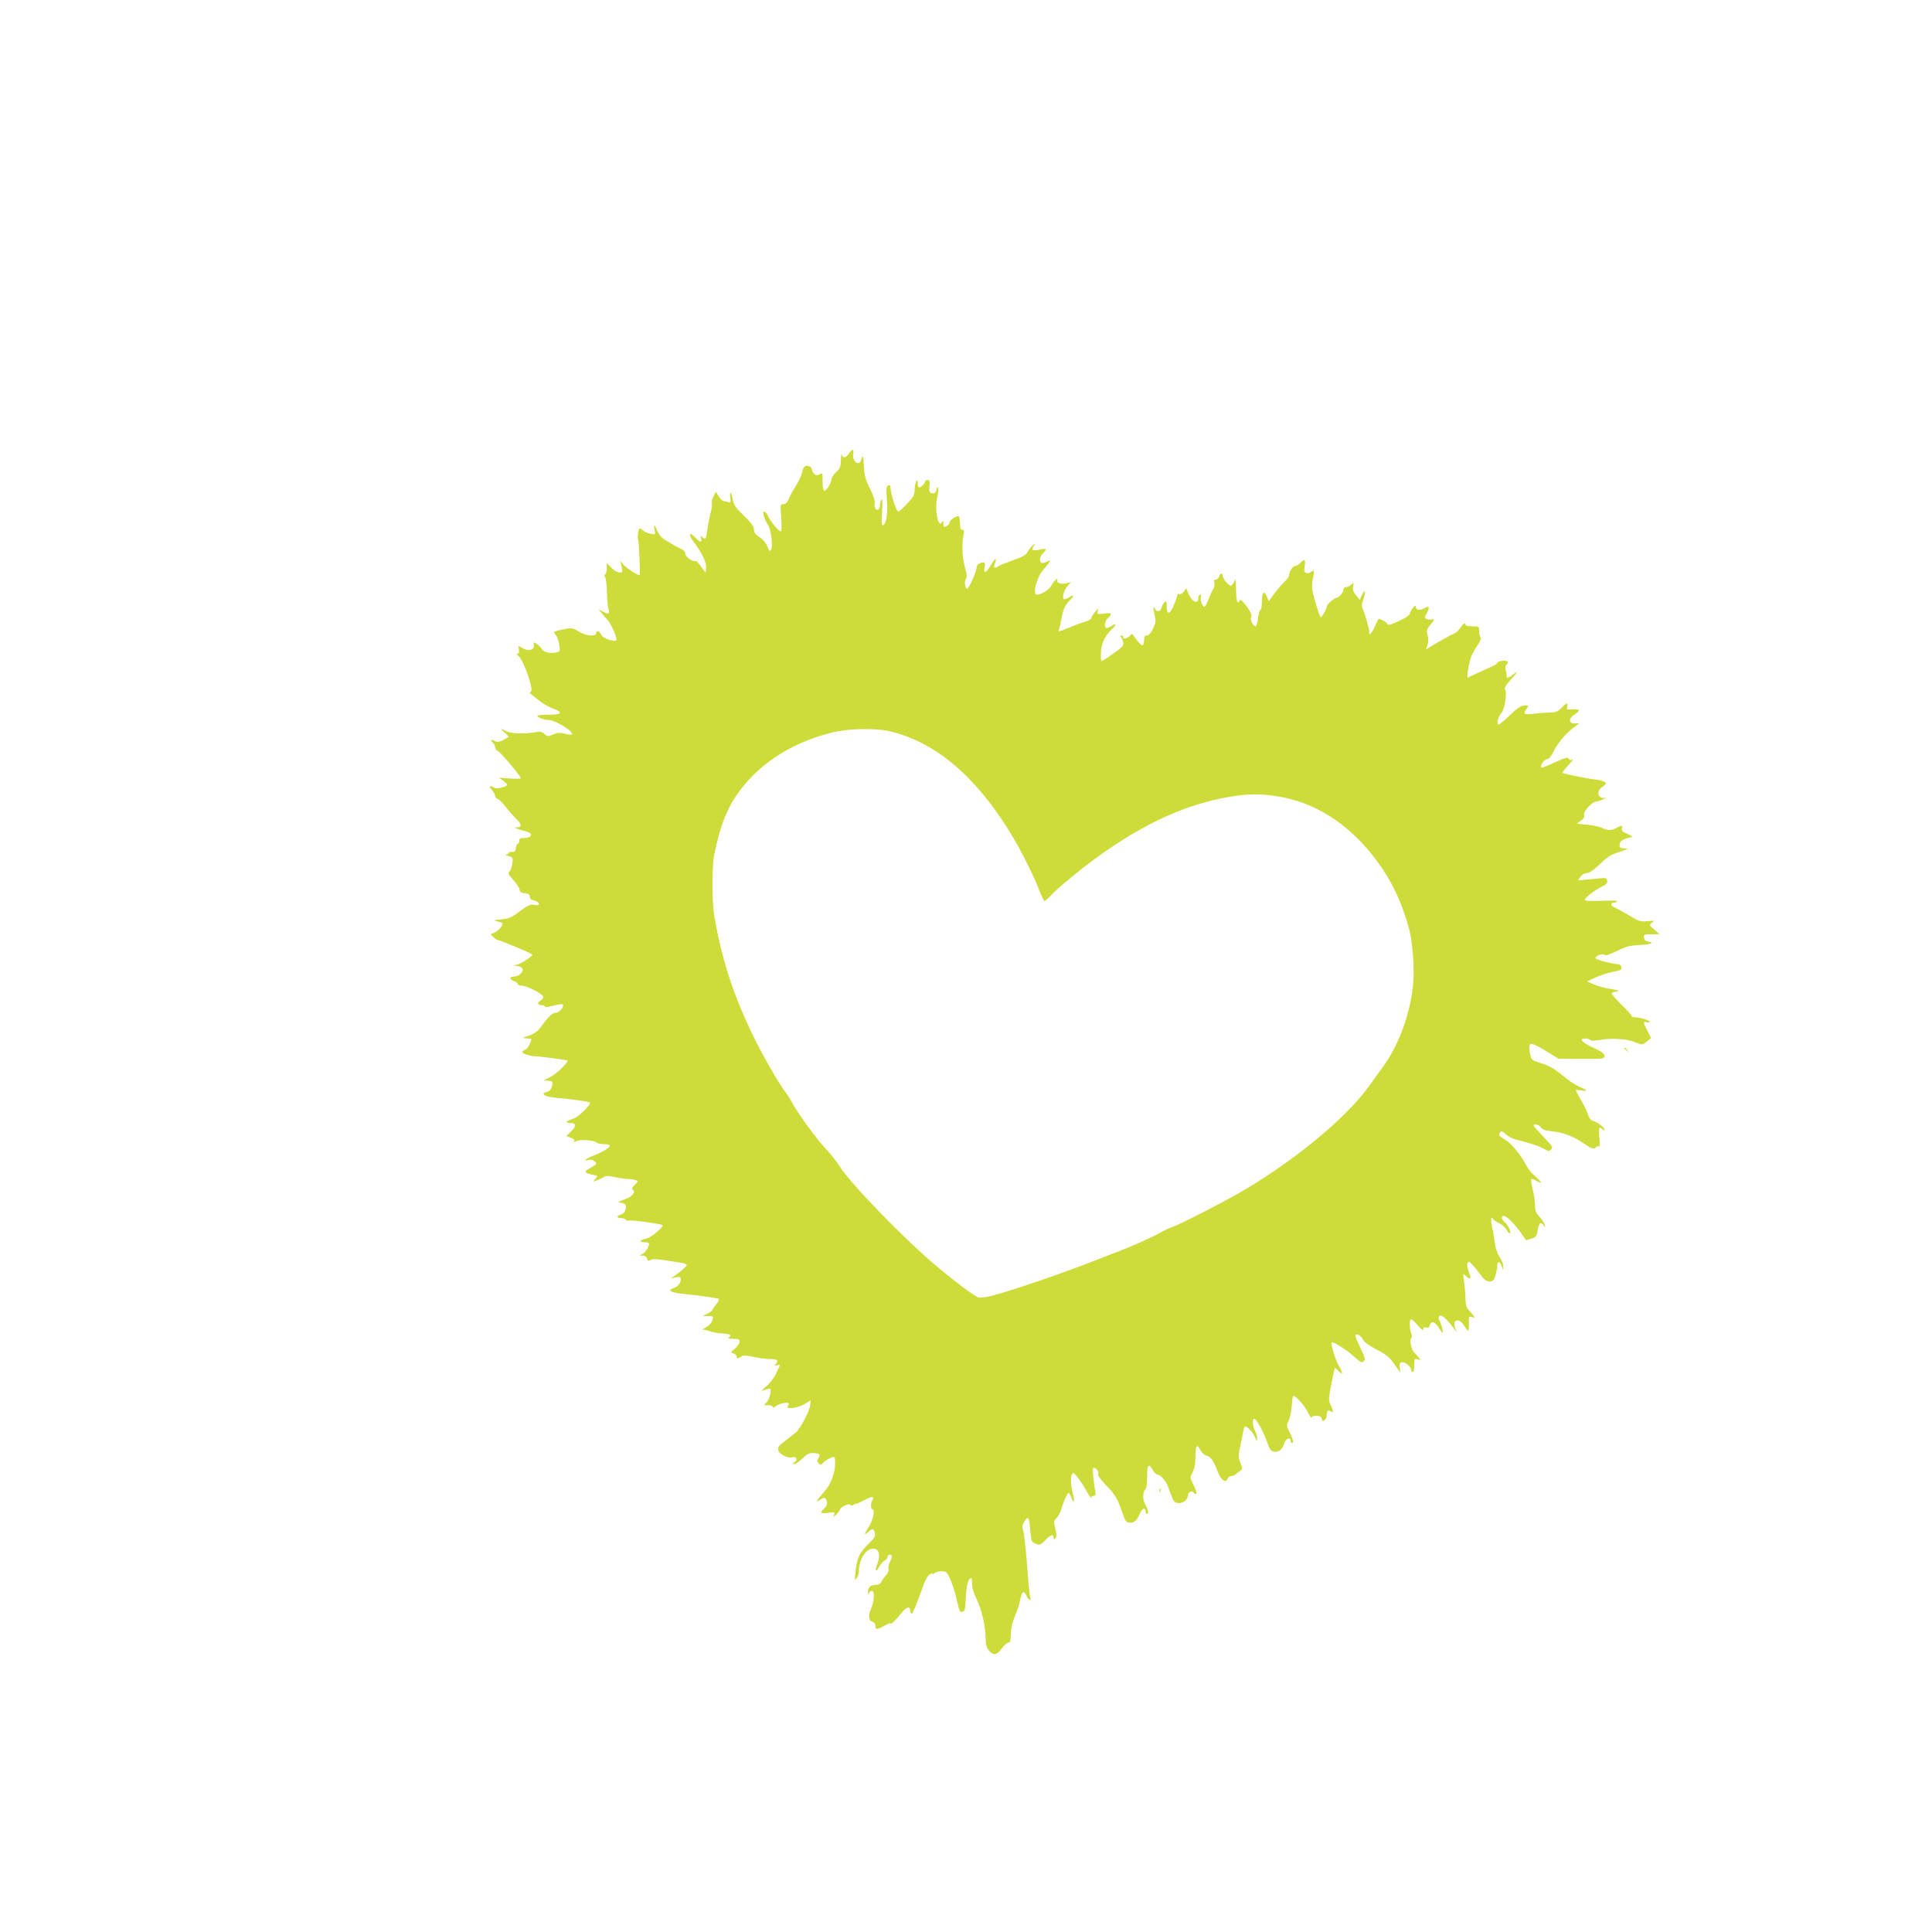 <?xml version="1.0" standalone="no"?>
<!DOCTYPE svg PUBLIC "-//W3C//DTD SVG 20010904//EN"
 "http://www.w3.org/TR/2001/REC-SVG-20010904/DTD/svg10.dtd">
<svg version="1.0" xmlns="http://www.w3.org/2000/svg"
 width="1280pt" height="1280pt" viewBox="0 0 1280 1280"
 preserveAspectRatio="xMidYMid meet">
<g transform="translate(0,1280) scale(0.1,-0.1)"
fill="#cddc39" stroke="none">
<path d="M5624 9795 c-19 -29 -41 -33 -47 -7 -3 9 -5 -7 -6 -35 -1 -45 -6 -57
-31 -81 -16 -16 -30 -35 -30 -42 0 -23 -32 -80 -46 -80 -10 0 -14 16 -14 60 0
57 -1 60 -19 48 -15 -9 -23 -9 -35 1 -9 8 -16 19 -16 25 0 20 -20 34 -41 29
-12 -3 -21 -18 -25 -42 -4 -20 -22 -60 -40 -88 -19 -29 -40 -69 -48 -88 -11
-24 -21 -35 -36 -35 -21 0 -21 -3 -14 -90 4 -61 3 -90 -4 -90 -14 0 -69 67
-85 103 -6 15 -17 27 -24 27 -14 0 0 -49 24 -86 27 -42 37 -174 14 -174 -4 0
-12 15 -19 33 -7 20 -28 44 -50 58 -28 18 -37 31 -37 52 -1 20 -18 43 -67 91
-54 51 -67 71 -73 105 -8 51 -22 63 -17 14 4 -31 2 -35 -13 -30 -9 4 -23 7
-30 7 -7 0 -22 14 -33 31 l-19 31 -16 -31 c-9 -18 -14 -38 -11 -45 3 -8 -1
-40 -10 -72 -8 -33 -17 -83 -21 -111 -7 -55 -12 -61 -34 -40 -11 10 -12 8 -6
-10 8 -30 -6 -29 -35 2 -42 45 -55 29 -16 -22 56 -75 88 -141 84 -176 l-3 -32
-31 42 c-17 24 -33 40 -37 37 -11 -12 -67 27 -67 47 0 10 -10 24 -22 30 -25
11 -63 32 -115 64 -19 11 -39 35 -48 57 -18 46 -27 49 -18 6 6 -31 6 -31 -27
-24 -19 3 -42 14 -52 23 -10 9 -20 14 -22 12 -8 -9 -15 -67 -9 -73 7 -6 16
-236 10 -236 -16 0 -87 46 -105 67 l-23 28 7 -30 c11 -48 10 -50 -16 -47 -14
2 -37 16 -52 33 l-28 29 0 -34 c0 -19 -5 -38 -10 -41 -7 -5 -8 -11 -1 -19 5
-6 11 -50 12 -96 1 -47 5 -97 10 -112 10 -36 2 -40 -35 -21 l-31 16 20 -24
c11 -13 30 -36 43 -50 25 -29 66 -126 54 -132 -19 -10 -88 15 -97 35 -12 27
-35 36 -35 14 0 -26 -65 -20 -116 10 -43 26 -47 26 -105 14 -32 -7 -59 -15
-59 -18 0 -3 6 -13 14 -21 8 -9 17 -37 21 -62 7 -45 6 -46 -22 -52 -40 -8 -82
2 -93 23 -5 9 -20 24 -33 33 -23 15 -24 15 -20 -7 6 -31 -38 -44 -73 -21 -31
20 -32 19 -26 -10 3 -17 0 -25 -9 -25 -9 0 -6 -7 8 -18 31 -24 100 -222 81
-233 -9 -6 -10 -11 -2 -16 6 -5 30 -24 55 -44 24 -19 65 -43 92 -53 71 -26 61
-42 -28 -41 -41 0 -75 -3 -75 -8 0 -10 45 -27 72 -27 47 0 174 -78 156 -96 -3
-3 -24 -1 -46 5 -31 9 -47 8 -77 -5 -35 -14 -39 -14 -59 4 -17 15 -29 17 -61
11 -67 -13 -158 -10 -189 6 -41 22 -45 18 -11 -10 16 -13 27 -25 25 -27 -50
-32 -71 -38 -91 -28 -25 14 -35 7 -14 -10 8 -7 15 -20 15 -30 0 -9 9 -21 19
-26 19 -9 151 -166 151 -180 0 -4 -32 -4 -72 -2 l-72 6 27 -20 c15 -11 27 -23
27 -27 0 -13 -74 -31 -84 -21 -6 6 -17 10 -25 10 -11 0 -9 -6 7 -23 12 -13 22
-31 22 -39 0 -9 8 -19 18 -22 10 -3 34 -27 54 -54 20 -26 50 -60 67 -76 37
-35 40 -56 9 -57 -22 0 -22 -1 -3 -9 11 -5 31 -11 45 -14 14 -3 32 -10 40 -15
22 -15 -2 -34 -40 -33 -23 0 -30 -4 -30 -19 0 -10 -4 -19 -9 -19 -5 0 -11 -12
-13 -27 -2 -22 -8 -28 -25 -27 -13 0 -23 -3 -23 -8 0 -4 -8 -8 -17 -9 -10 0
-3 -5 15 -10 31 -9 32 -11 26 -52 -4 -23 -12 -47 -20 -53 -10 -8 -5 -19 26
-53 21 -23 40 -52 42 -64 2 -17 11 -23 36 -25 24 -3 32 -8 32 -23 0 -14 9 -21
30 -25 17 -4 30 -13 30 -21 0 -11 -7 -13 -30 -8 -24 5 -39 -1 -82 -32 -77 -57
-78 -57 -138 -64 -52 -5 -53 -6 -22 -14 17 -4 32 -10 32 -14 0 -16 -34 -53
-56 -61 l-24 -10 20 -20 c11 -11 27 -20 35 -20 12 0 213 -85 222 -94 8 -7 -72
-60 -101 -67 -29 -7 -29 -7 -5 -8 15 -1 32 -7 38 -15 16 -20 -19 -56 -54 -56
-32 0 -32 -18 0 -30 14 -5 25 -14 25 -20 0 -5 11 -10 25 -10 35 0 145 -57 145
-75 0 -8 -9 -19 -20 -25 -24 -13 -18 -30 11 -30 10 0 19 -4 19 -9 0 -5 25 -3
56 6 31 8 59 12 62 9 13 -13 -22 -56 -45 -56 -24 0 -49 -24 -103 -98 -17 -24
-41 -41 -75 -53 -47 -16 -48 -17 -17 -18 17 -1 32 -3 32 -5 0 -21 -26 -67 -41
-71 -10 -4 -19 -10 -19 -15 0 -10 55 -28 85 -28 23 1 208 -24 214 -28 11 -9
-72 -90 -114 -110 -49 -23 -49 -24 -17 -24 19 0 32 -5 32 -12 0 -33 -14 -57
-36 -62 -52 -14 -10 -35 81 -41 57 -4 197 -24 203 -29 11 -11 -75 -97 -108
-107 -50 -16 -60 -29 -22 -29 41 0 42 -22 3 -59 l-29 -27 30 -12 c18 -7 27
-15 23 -22 -5 -9 -1 -9 15 0 25 13 126 5 135 -11 4 -5 24 -9 46 -9 21 0 39 -5
39 -10 0 -14 -55 -47 -112 -68 -46 -16 -70 -40 -28 -27 20 6 50 -9 50 -25 0
-4 -16 -15 -35 -26 -51 -27 -48 -34 19 -49 28 -6 28 -6 10 -26 -18 -20 -18
-20 8 -10 15 5 36 16 47 22 15 10 30 10 71 1 28 -7 68 -12 88 -13 20 0 45 -4
55 -8 16 -6 16 -9 -8 -31 -16 -15 -21 -26 -14 -31 25 -15 -2 -48 -54 -66 -43
-14 -48 -18 -27 -21 35 -5 42 -15 34 -46 -4 -16 -15 -28 -30 -32 -31 -8 -31
-24 0 -24 14 0 28 -5 32 -11 3 -6 15 -8 26 -6 17 5 207 -21 217 -30 12 -9 -76
-83 -106 -89 -44 -8 -53 -24 -14 -24 17 0 31 -4 31 -10 0 -21 -24 -59 -44 -68
-21 -11 -21 -11 2 -11 15 -1 26 -8 29 -20 4 -16 8 -18 23 -9 13 8 37 8 91 -1
41 -6 91 -14 112 -17 20 -4 37 -10 37 -14 0 -9 -38 -43 -80 -72 l-25 -17 33 6
c28 5 32 3 32 -15 0 -24 -21 -48 -50 -57 -44 -14 -10 -31 80 -39 86 -8 211
-26 221 -31 5 -4 -1 -19 -16 -37 -14 -16 -25 -33 -25 -37 0 -4 -15 -15 -32
-24 l-33 -16 37 0 c36 -1 37 -1 27 -30 -6 -17 -24 -36 -42 -45 -18 -9 -25 -16
-15 -16 9 0 29 -5 45 -11 15 -6 49 -12 75 -13 51 -2 70 -12 48 -26 -11 -7 -3
-10 28 -10 35 0 42 -3 42 -19 0 -11 -14 -31 -31 -46 -30 -25 -31 -26 -10 -32
11 -3 21 -12 21 -19 0 -17 5 -17 30 -2 15 10 32 9 82 -2 35 -7 84 -14 111 -14
48 0 58 -10 35 -35 -11 -11 -9 -12 11 -6 13 4 21 3 18 -1 -2 -5 -14 -30 -26
-55 -11 -26 -40 -63 -63 -83 -37 -32 -39 -35 -15 -26 16 5 32 10 37 10 16 0
-2 -75 -22 -92 -20 -18 -20 -18 11 -18 17 0 31 -5 31 -12 0 -7 6 -6 18 4 19
17 76 31 86 21 3 -3 1 -11 -4 -18 -20 -24 60 -16 107 11 l44 26 -4 -34 c-4
-38 -65 -154 -94 -178 -10 -8 -38 -31 -63 -50 -55 -42 -59 -47 -53 -71 7 -24
65 -53 92 -44 27 8 39 -15 16 -32 -17 -11 -17 -13 -2 -13 9 0 33 17 53 37 29
29 45 37 71 36 43 -1 51 -9 35 -34 -10 -16 -10 -22 2 -34 12 -13 16 -12 27 1
16 20 69 47 77 40 7 -8 7 -64 -1 -95 -18 -67 -33 -97 -73 -142 -50 -57 -55
-69 -18 -44 22 14 28 15 35 4 14 -23 10 -45 -11 -64 -31 -28 -24 -35 27 -28
42 6 46 5 39 -12 -7 -18 -6 -18 13 -1 11 10 23 26 26 35 6 20 62 44 71 30 3
-6 11 -5 20 2 8 6 14 9 14 6 0 -4 24 7 54 23 53 29 74 29 55 0 -12 -21 -11
-60 2 -60 19 0 1 -78 -26 -118 -31 -45 -32 -59 -3 -32 29 26 36 25 44 -6 6
-22 -2 -33 -47 -78 -57 -55 -73 -92 -82 -191 -5 -44 -4 -48 9 -30 8 10 14 30
14 44 0 78 46 151 95 151 38 0 50 -40 29 -97 -20 -51 -12 -68 10 -24 9 17 25
35 36 41 11 6 20 17 20 25 0 8 7 15 15 15 19 0 19 -13 0 -50 -8 -16 -12 -36
-9 -45 4 -9 -2 -25 -13 -38 -11 -12 -26 -32 -32 -45 -8 -15 -21 -22 -39 -22
-35 0 -52 -17 -51 -49 1 -17 3 -20 6 -9 2 10 11 18 19 18 20 0 18 -65 -4 -115
-21 -48 -18 -82 9 -90 10 -4 19 -14 19 -24 0 -29 9 -30 56 -4 24 14 44 22 44
18 0 -12 35 21 76 73 29 36 54 42 54 12 0 -11 4 -20 9 -20 9 0 28 47 85 203
10 26 26 52 37 57 10 6 19 7 19 3 0 -4 5 -2 12 5 7 7 27 12 46 12 30 0 35 -4
58 -53 13 -30 31 -85 40 -123 22 -97 22 -96 41 -92 14 3 18 15 20 63 4 96 13
142 28 155 13 11 15 6 15 -30 0 -28 11 -66 30 -104 34 -70 60 -183 60 -260 0
-39 6 -61 21 -80 29 -37 54 -33 87 14 15 21 34 38 42 37 12 -2 15 11 17 58 1
38 11 80 26 115 13 30 28 71 31 90 16 79 28 90 48 45 13 -28 34 -35 23 -7 -3
9 -13 103 -20 207 -8 105 -19 207 -25 228 -10 32 -8 43 8 69 24 38 31 28 38
-64 6 -71 8 -75 36 -86 26 -10 32 -8 63 24 38 38 55 43 55 17 0 -13 3 -14 12
-5 9 9 9 24 0 63 -11 48 -11 54 7 71 11 10 24 33 30 52 12 46 43 116 51 116 3
0 11 -14 18 -32 19 -51 24 -26 7 38 -15 57 -12 124 6 124 11 0 54 -58 89 -121
16 -30 30 -48 30 -41 0 6 7 12 16 12 13 0 15 6 10 33 -4 17 -10 60 -13 95 -5
54 -4 62 10 56 17 -6 30 -31 22 -44 -3 -5 20 -35 50 -67 64 -66 79 -91 110
-183 19 -57 25 -65 49 -68 30 -4 47 12 71 66 14 32 35 36 35 6 0 -8 5 -14 11
-14 12 0 5 29 -18 73 -15 29 -10 81 8 92 5 4 9 40 9 81 0 81 10 93 38 44 9
-16 23 -30 31 -30 19 0 55 -41 68 -76 6 -16 18 -47 26 -69 11 -31 20 -41 42
-43 31 -4 65 22 65 50 0 23 29 36 40 17 5 -7 12 -10 16 -6 4 3 -4 29 -18 57
-25 50 -25 51 -7 85 13 25 19 56 19 105 0 75 10 88 34 41 9 -16 26 -31 39 -35
29 -7 45 -30 76 -109 23 -57 52 -76 65 -42 3 8 12 15 21 15 9 0 21 5 28 10 7
6 21 17 31 24 19 13 19 15 4 55 -15 38 -15 48 -1 109 8 37 17 82 20 100 3 17
8 32 12 32 16 -1 52 -39 65 -70 14 -31 15 -32 15 -10 0 14 -6 36 -14 50 -16
28 -20 80 -5 80 14 0 59 -81 84 -152 20 -55 26 -63 50 -66 30 -4 50 14 67 61
12 29 39 37 39 12 0 -8 5 -15 11 -15 12 0 5 29 -22 81 -16 33 -16 38 -2 65 8
16 17 56 20 89 2 33 6 66 9 73 6 19 73 -52 100 -107 13 -25 23 -40 23 -33 1 7
14 12 32 12 23 0 32 -5 36 -20 4 -16 8 -18 19 -9 8 6 14 21 14 34 0 29 10 38
27 24 18 -16 17 7 -2 45 -14 26 -13 39 5 134 11 58 22 107 24 109 1 2 11 -6
21 -17 32 -35 35 -21 7 28 -25 42 -58 150 -49 159 8 7 99 -50 147 -94 44 -39
53 -44 65 -32 12 12 9 24 -20 84 -19 39 -34 76 -35 83 0 25 36 7 53 -28 7 -12
46 -40 89 -62 62 -32 83 -49 114 -93 20 -30 39 -55 40 -55 2 0 1 13 -2 29 -4
21 -2 30 12 35 19 7 64 -28 64 -51 0 -7 5 -13 10 -13 6 0 10 21 10 46 0 42 1
45 22 38 21 -6 22 -5 8 12 -8 10 -22 26 -31 34 -19 17 -32 87 -19 95 6 3 5 16
0 31 -13 32 -13 94 -1 94 5 0 26 -19 45 -42 25 -29 36 -36 36 -24 0 12 5 16
19 11 13 -4 20 0 24 15 8 31 35 24 58 -15 12 -19 23 -35 26 -35 7 0 -8 62 -21
82 -8 13 -7 21 1 29 12 12 43 -14 90 -76 l23 -30 -10 28 c-20 58 29 67 62 12
11 -20 23 -33 26 -30 3 2 4 26 4 51 -2 43 -1 45 20 38 21 -6 22 -5 8 12 -8 10
-22 27 -32 37 -12 12 -18 34 -19 70 0 29 -4 77 -8 107 -5 30 -7 56 -6 58 1 2
10 -4 18 -13 27 -26 37 -17 21 20 -17 42 -18 75 -1 75 6 0 34 -30 60 -65 38
-52 53 -65 75 -65 23 0 29 6 40 40 6 22 12 51 12 65 0 33 16 32 28 -2 l10 -28
1 25 c1 14 -10 42 -23 61 -14 20 -27 58 -31 85 -3 27 -11 77 -19 112 -11 56
-8 79 9 52 3 -5 21 -17 39 -25 18 -9 39 -27 46 -40 7 -14 17 -25 21 -25 14 0
-4 45 -27 68 -25 23 -29 34 -18 45 12 12 66 -36 111 -98 l44 -62 35 11 c29 9
35 17 40 47 9 56 20 68 38 44 15 -20 15 -20 10 1 -3 12 -19 36 -35 53 -23 26
-29 41 -29 78 0 25 -7 72 -16 105 -8 33 -12 63 -9 66 3 3 19 -2 35 -12 42 -24
37 -9 -10 32 -23 19 -50 53 -61 76 -34 66 -94 139 -138 166 -44 27 -45 28 -32
48 6 11 14 8 36 -12 15 -14 46 -31 69 -36 89 -22 153 -43 184 -61 30 -17 35
-18 49 -4 13 14 8 22 -49 81 -34 36 -64 69 -66 74 -7 19 37 10 47 -9 8 -14 27
-21 73 -26 80 -9 139 -32 207 -78 55 -38 75 -44 86 -27 4 6 11 7 17 4 8 -5 9
13 4 59 -6 66 -2 79 22 55 9 -9 12 -9 12 -1 0 14 -46 48 -77 57 -14 5 -26 20
-32 41 -5 18 -25 61 -45 94 -20 34 -36 65 -36 68 0 3 16 2 35 -1 48 -9 44 1
-11 24 -25 11 -69 39 -97 63 -70 58 -95 73 -163 95 -57 18 -59 20 -67 61 -5
24 -6 49 -3 57 7 17 33 7 126 -50 l65 -40 153 -1 c147 -1 152 0 152 20 -1 15
-18 28 -75 54 -74 34 -97 61 -52 61 13 0 28 -5 33 -10 7 -7 30 -6 70 1 69 13
176 6 227 -16 46 -19 48 -19 79 6 l27 22 -25 48 c-29 59 -29 63 -4 56 11 -3
20 -1 20 3 0 10 -64 30 -97 30 -13 0 -23 4 -23 9 0 5 -31 40 -70 77 -38 38
-67 71 -62 75 4 4 21 9 37 11 21 2 9 7 -40 15 -38 6 -90 20 -115 31 l-45 20
54 25 c29 14 81 31 116 38 53 10 62 15 57 31 -2 10 -9 18 -16 19 -48 3 -156
32 -156 41 0 15 49 33 60 22 7 -7 35 2 82 25 60 30 85 37 150 40 74 3 105 16
56 23 -15 2 -24 11 -26 26 -3 20 0 22 50 22 l53 1 -35 30 c-34 30 -35 30 -15
46 19 14 17 15 -30 10 -45 -5 -56 -1 -120 37 -38 23 -83 47 -98 54 -28 12 -29
32 -2 32 8 0 16 4 19 9 3 5 -42 6 -104 3 -74 -3 -110 -1 -110 6 0 14 67 66
113 88 28 13 37 23 35 39 -2 13 -10 19 -23 18 -11 -1 -54 -5 -95 -9 l-75 -7
16 24 c10 14 26 24 41 24 16 1 44 19 76 49 68 65 78 71 148 94 52 18 55 21 27
21 -28 1 -33 5 -33 25 0 23 23 38 75 49 16 3 11 8 -23 22 -33 14 -41 22 -36
37 6 21 -2 22 -36 3 -32 -18 -61 -19 -96 0 -15 8 -59 17 -98 21 l-69 7 27 20
c18 13 25 25 21 38 -7 22 54 89 82 89 10 1 32 8 48 16 17 8 22 12 13 9 -50
-13 -67 42 -23 71 14 9 25 20 25 24 0 9 -36 23 -65 25 -38 2 -225 40 -225 45
0 3 16 22 35 44 35 38 44 52 26 41 -6 -3 -13 1 -18 9 -6 11 -24 6 -92 -25 -46
-22 -86 -37 -89 -34 -11 11 19 55 37 55 13 0 27 18 47 57 29 57 82 119 139
160 l30 22 -30 -2 c-43 -3 -46 31 -5 58 46 31 40 39 -24 35 -25 -2 -28 1 -23
19 7 29 -4 26 -38 -9 -24 -25 -37 -30 -79 -31 -28 0 -77 -4 -108 -8 -62 -8
-69 -2 -43 36 14 20 13 21 -16 19 -22 -1 -46 -17 -94 -63 -36 -35 -70 -63 -76
-63 -17 0 -3 56 19 78 21 21 38 138 23 156 -6 7 6 28 35 59 50 55 56 68 18 38
-30 -24 -46 -27 -42 -8 1 6 -2 23 -6 36 -5 14 -4 27 3 34 21 21 12 33 -24 29
-19 -2 -35 -8 -35 -13 0 -5 -15 -16 -32 -23 -18 -8 -60 -27 -93 -42 -33 -16
-64 -30 -69 -33 -10 -4 -2 58 15 121 5 20 25 59 44 87 20 28 30 53 25 56 -6 3
-10 22 -10 41 0 34 0 34 -45 34 -25 0 -45 5 -45 10 0 18 -15 10 -35 -19 -11
-17 -26 -32 -35 -35 -18 -7 -101 -53 -154 -85 l-38 -24 8 24 c9 29 9 46 0 80
-6 20 -1 33 18 56 30 36 33 46 9 39 -10 -3 -25 -1 -33 4 -13 8 -12 13 4 40 20
36 14 50 -14 32 -29 -18 -60 -15 -60 6 -1 14 -4 13 -20 -7 -11 -13 -20 -30
-20 -38 0 -7 -28 -27 -62 -43 -65 -31 -88 -36 -88 -22 0 8 -43 32 -55 32 -3 0
-14 -22 -26 -50 -19 -45 -44 -69 -37 -37 2 13 -28 119 -44 154 -6 12 -7 30 -3
40 26 65 23 105 -4 46 l-12 -27 -25 30 c-18 21 -23 37 -19 58 5 28 4 28 -13
13 -10 -10 -26 -17 -35 -17 -10 0 -17 -8 -17 -18 0 -18 -29 -52 -44 -52 -15 0
-66 -45 -66 -58 0 -15 -31 -72 -40 -72 -6 0 -48 133 -55 180 -4 19 -2 55 4 80
11 50 8 59 -14 40 -8 -7 -22 -9 -31 -6 -13 5 -15 15 -10 46 7 44 -2 50 -29 20
-10 -11 -26 -20 -35 -20 -16 0 -40 -38 -40 -64 0 -7 -14 -25 -31 -42 -17 -16
-47 -51 -67 -78 l-36 -49 -14 33 c-18 43 -32 25 -32 -42 0 -27 -4 -48 -9 -48
-5 0 -13 -25 -16 -55 -4 -30 -11 -55 -16 -55 -16 0 -38 43 -30 58 9 16 -5 45
-48 98 -15 18 -25 24 -28 17 -13 -35 -23 -4 -24 70 -1 70 -3 78 -12 55 -6 -16
-16 -28 -23 -28 -15 0 -54 48 -54 66 0 21 -17 17 -23 -6 -3 -11 -13 -20 -22
-20 -12 0 -15 -5 -10 -20 4 -12 0 -31 -7 -43 -8 -12 -22 -43 -32 -69 -10 -27
-22 -48 -27 -48 -13 0 -30 47 -23 65 4 8 1 15 -5 15 -6 0 -11 -9 -11 -19 0
-49 -43 -31 -67 28 l-14 34 -16 -22 c-8 -12 -21 -20 -29 -17 -8 3 -14 0 -14
-7 0 -6 -10 -35 -22 -64 -27 -65 -48 -70 -48 -12 0 34 -2 39 -14 30 -8 -7 -17
-23 -20 -36 -7 -29 -31 -33 -45 -7 -13 22 -13 9 -1 -46 9 -35 7 -49 -11 -87
-14 -30 -28 -45 -40 -45 -14 0 -19 -7 -19 -29 0 -17 -4 -32 -9 -35 -8 -5 -36
24 -62 64 -8 13 -11 13 -23 -2 -13 -17 -49 -26 -44 -10 2 4 0 8 -4 10 -17 5
-20 1 -10 -10 5 -7 12 -24 14 -37 2 -19 -9 -32 -67 -72 -38 -27 -73 -49 -77
-49 -4 0 -6 27 -4 60 3 60 29 112 77 156 26 24 24 39 -3 20 -12 -9 -28 -16
-35 -16 -20 0 -15 45 7 65 32 29 24 38 -26 30 -45 -6 -47 -6 -41 17 5 21 4 20
-18 -7 -14 -16 -25 -35 -25 -41 0 -6 -19 -17 -42 -23 -24 -7 -74 -26 -112 -42
-57 -24 -67 -26 -61 -11 4 9 12 41 17 71 10 61 27 98 57 125 28 25 27 41 -1
22 -12 -9 -29 -16 -36 -16 -20 0 -5 59 22 89 l21 24 -28 -7 c-39 -9 -70 2 -62
21 10 26 -24 -6 -41 -39 -12 -24 -68 -58 -94 -58 -32 0 -1 118 44 168 17 18
35 41 39 49 8 12 6 13 -11 4 -12 -6 -28 -11 -36 -11 -23 0 -20 43 4 65 30 27
24 34 -21 24 -49 -11 -58 -6 -40 24 14 22 14 22 -8 3 -12 -11 -27 -31 -34 -44
-9 -19 -33 -32 -97 -54 -47 -17 -89 -34 -95 -39 -5 -5 -15 -9 -22 -9 -9 0 -10
6 -2 26 16 44 2 38 -26 -10 -31 -53 -50 -60 -42 -16 7 34 0 41 -30 29 -14 -5
-23 -17 -23 -30 0 -25 -51 -139 -62 -139 -14 0 -21 50 -9 64 9 11 8 28 -5 73
-19 64 -23 157 -11 216 6 30 5 37 -8 37 -11 0 -15 11 -15 45 0 30 -4 45 -13
45 -19 0 -57 -29 -57 -44 0 -12 -20 -26 -36 -26 -2 0 -4 10 -4 23 0 18 -2 19
-10 7 -9 -13 -11 -13 -20 0 -17 27 -23 118 -10 170 12 49 5 88 -7 42 -4 -16
-12 -22 -27 -20 -18 3 -21 9 -18 46 3 33 0 42 -12 42 -9 0 -16 -4 -16 -9 0
-12 -29 -41 -41 -41 -5 0 -9 12 -9 28 0 45 -20 4 -20 -43 -1 -34 -8 -48 -50
-92 -27 -29 -53 -53 -59 -53 -12 0 -51 120 -51 156 0 17 -4 22 -15 18 -13 -5
-14 -21 -9 -98 7 -94 -6 -166 -28 -166 -7 0 -9 30 -4 93 4 62 3 87 -4 77 -5
-8 -10 -25 -10 -37 0 -12 -5 -25 -11 -29 -16 -9 -30 17 -24 43 3 15 -8 49 -31
95 -29 58 -37 87 -40 142 -4 76 -8 90 -18 51 -13 -50 -63 -12 -53 41 6 31 -8
31 -29 -1z m271 -1840 c299 -70 566 -294 797 -670 66 -106 154 -281 193 -382
16 -40 31 -73 35 -73 3 0 22 16 41 36 48 51 177 158 289 241 336 247 644 383
958 423 122 16 259 3 387 -37 199 -63 380 -198 526 -395 101 -137 168 -278
216 -458 20 -75 34 -247 27 -339 -14 -198 -92 -420 -201 -568 -21 -29 -64 -89
-96 -133 -156 -216 -513 -508 -872 -712 -131 -74 -379 -200 -422 -215 -26 -9
-64 -26 -83 -38 -39 -24 -185 -90 -270 -122 -30 -12 -136 -52 -235 -91 -181
-70 -495 -176 -614 -207 -35 -9 -75 -14 -88 -11 -26 7 -153 102 -286 214 -213
180 -564 542 -635 656 -20 32 -61 84 -91 115 -59 61 -191 243 -223 306 -12 22
-33 55 -48 75 -40 50 -158 257 -214 375 -133 277 -208 513 -255 796 -14 84
-14 322 0 391 34 175 78 293 143 391 136 204 356 352 631 422 111 29 289 33
390 10z"/>
<path d="M10760 5856 c0 -2 8 -10 18 -17 15 -13 16 -12 3 4 -13 16 -21 21 -21
13z"/>
<path d="M7681 2924 c0 -11 3 -14 6 -6 3 7 2 16 -1 19 -3 4 -6 -2 -5 -13z"/>
</g>
</svg>
